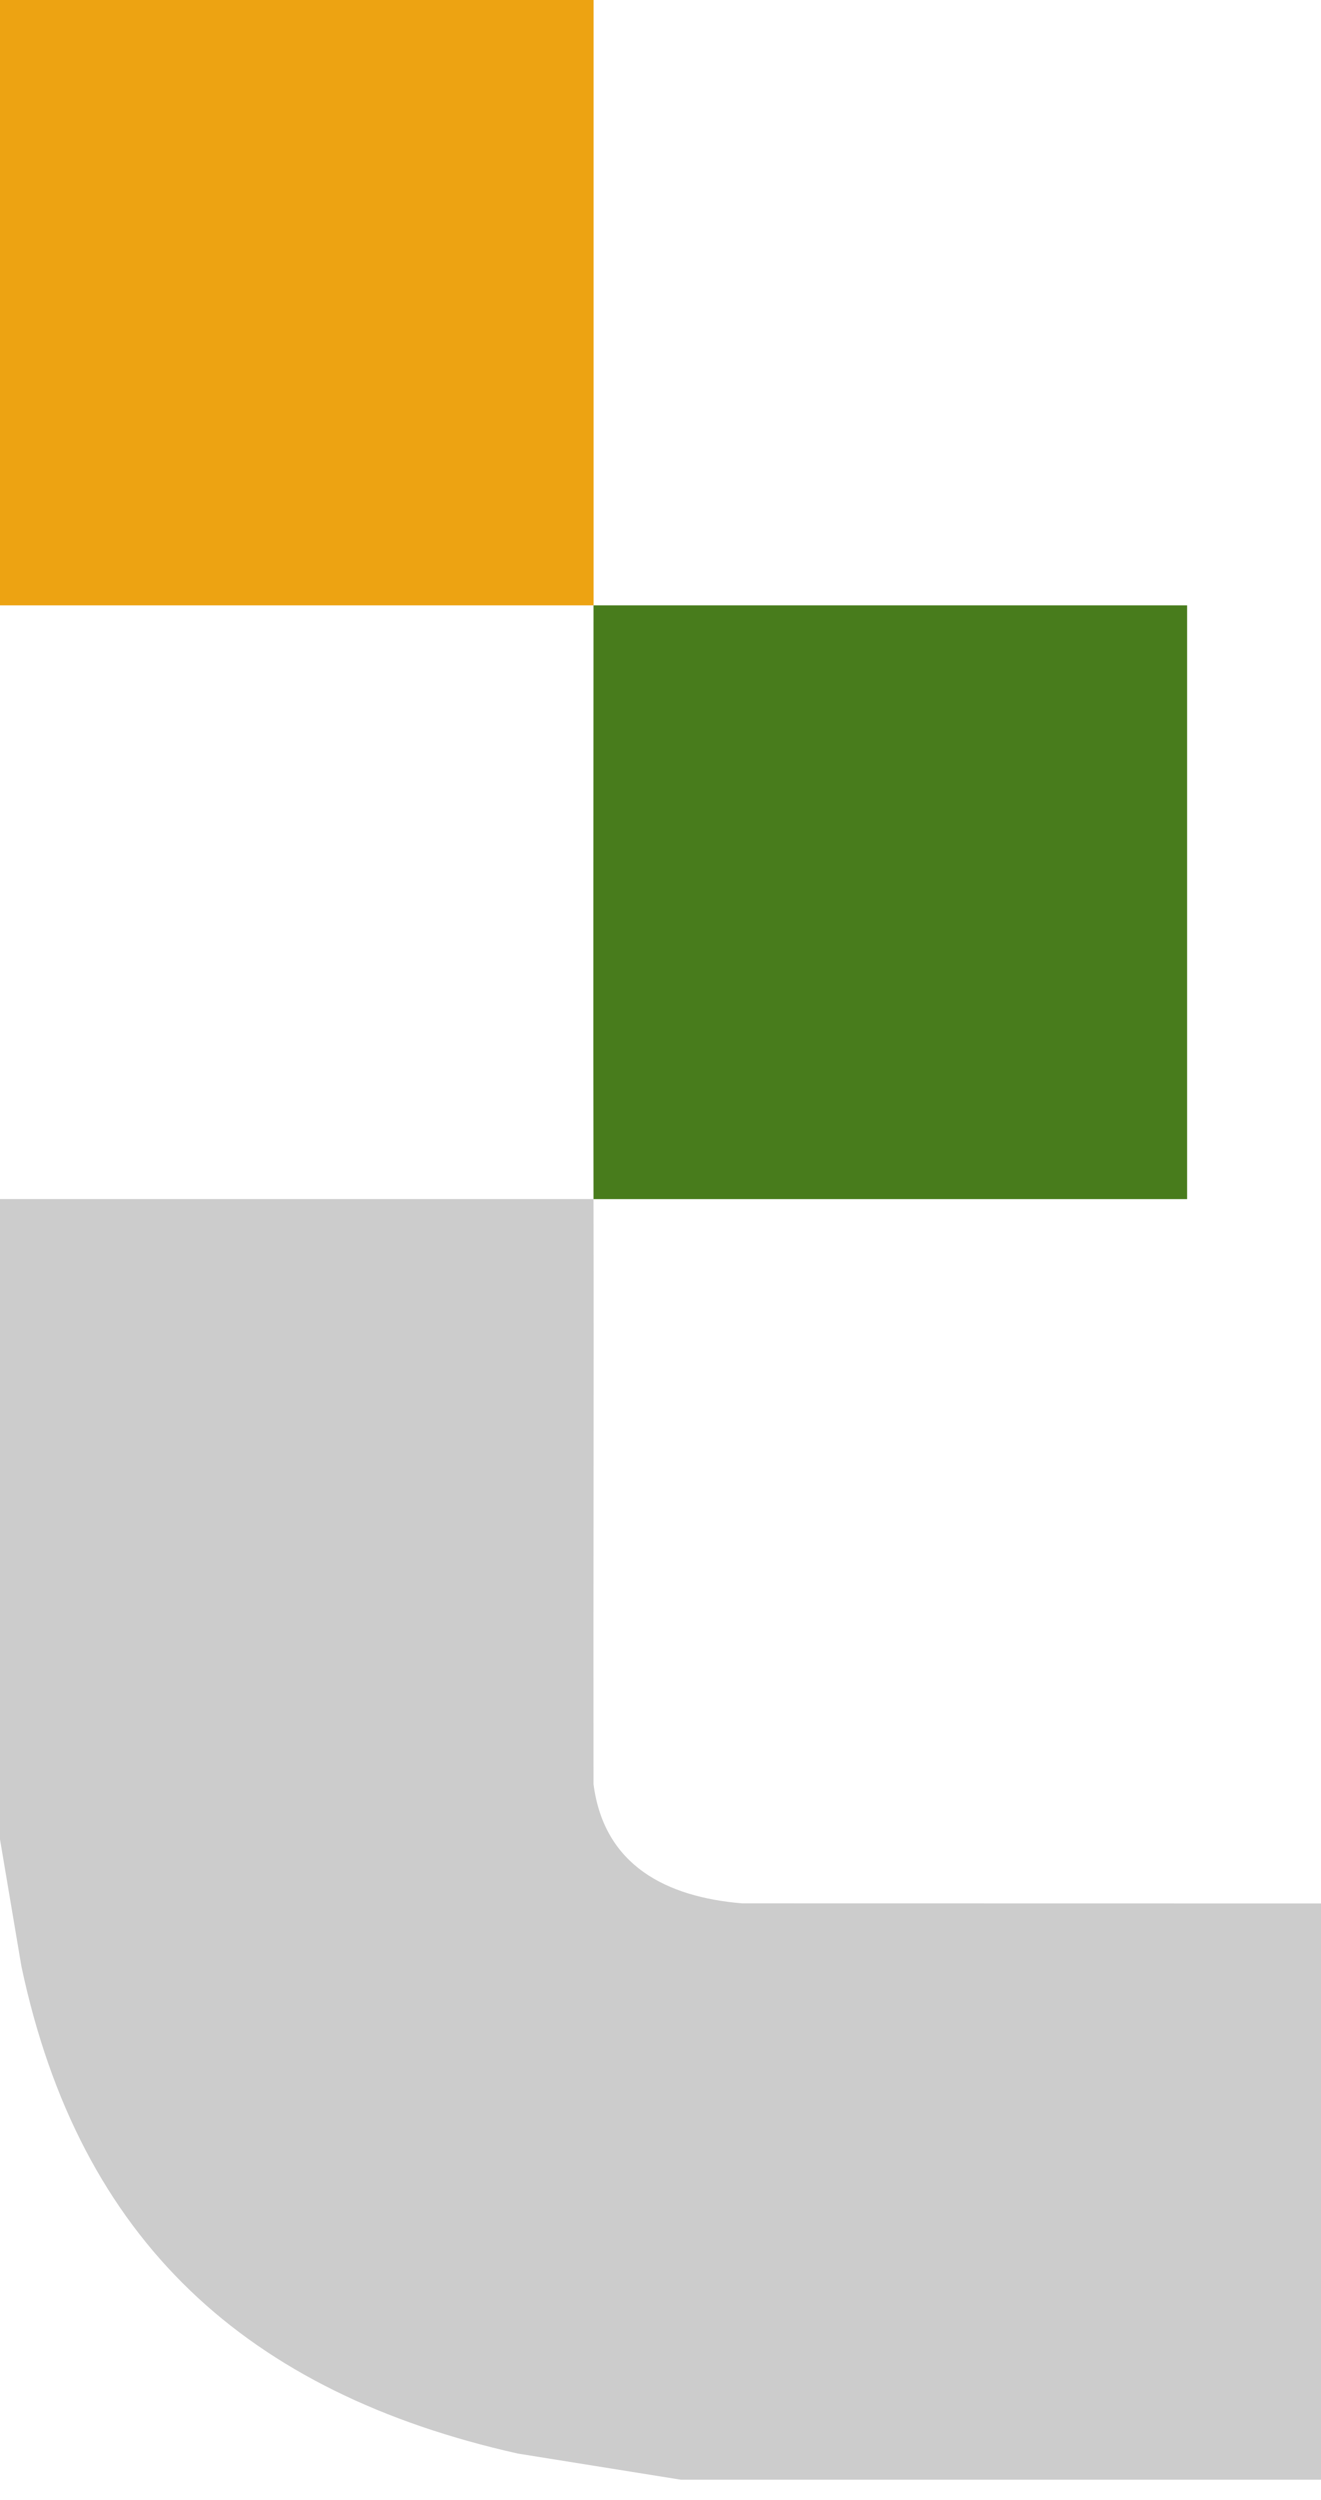 <svg width="37" height="70" viewBox="0 0 37 70" fill="none" xmlns="http://www.w3.org/2000/svg">
<path d="M16.626 0H0V16.951H16.626V0Z" fill="#EDA312"/>
<path d="M16.624 16.951H33.25V33.577C27.711 33.577 22.163 33.577 16.624 33.577C16.613 28.038 16.624 22.49 16.624 16.951Z" fill="#487C1C"/>
<path d="M16.624 33.577C16.635 39.036 16.616 44.498 16.624 49.959C16.919 52.241 18.668 53.12 20.784 53.297L37 53.3V69.436H19.07L14.505 68.704C6.93 67.006 2.231 62.766 0.6 55.062L0 51.505V33.575H16.626L16.624 33.577Z" fill="#CCCCCC"/>
</svg>
